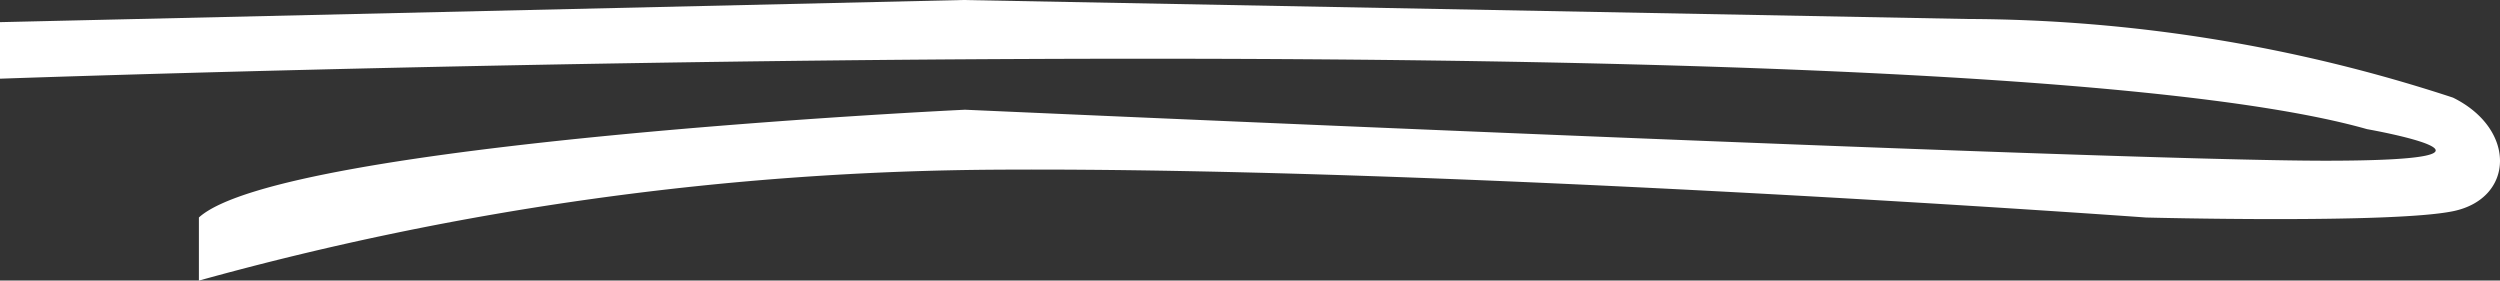 <svg xmlns="http://www.w3.org/2000/svg" xmlns:xlink="http://www.w3.org/1999/xlink" width="207.594" height="23.297" viewBox="0 0 207.594 23.297">
  <rect x="0" y="0" width="207.594" height="23.297" fill="#333333" stroke="none"/>
  <defs>
    <clipPath id="clip-path">
      <rect id="Rectangle_3" data-name="Rectangle 3" width="207.594" height="23.297" fill="#fff"/>
    </clipPath>
  </defs>
  <g id="Group_251" data-name="Group 251" transform="translate(479 92)">
    <g id="Group_3" data-name="Group 3" transform="translate(-479 -92)" clip-path="url(#clip-path)">
      <path id="Path_1" data-name="Path 1" d="M0,6.535S161.488.773,196.558,10.725c0,0,14.885,2.62-3.466,2.62S80.132,9.111,80.132,9.111s-56.684,2.662-63.616,8.948V23.3a253.025,253.025,0,0,1,66.47-9.211c37.517-.217,95.22,3.973,95.22,3.973s20.39.524,25.488-.524,5.3-6.81,0-9.43A130.1,130.1,0,0,0,163.36,1.577L79.954,0,0,1.839Z" transform="translate(0 0)" fill="#fff"/>
    </g>
  </g>
</svg>
